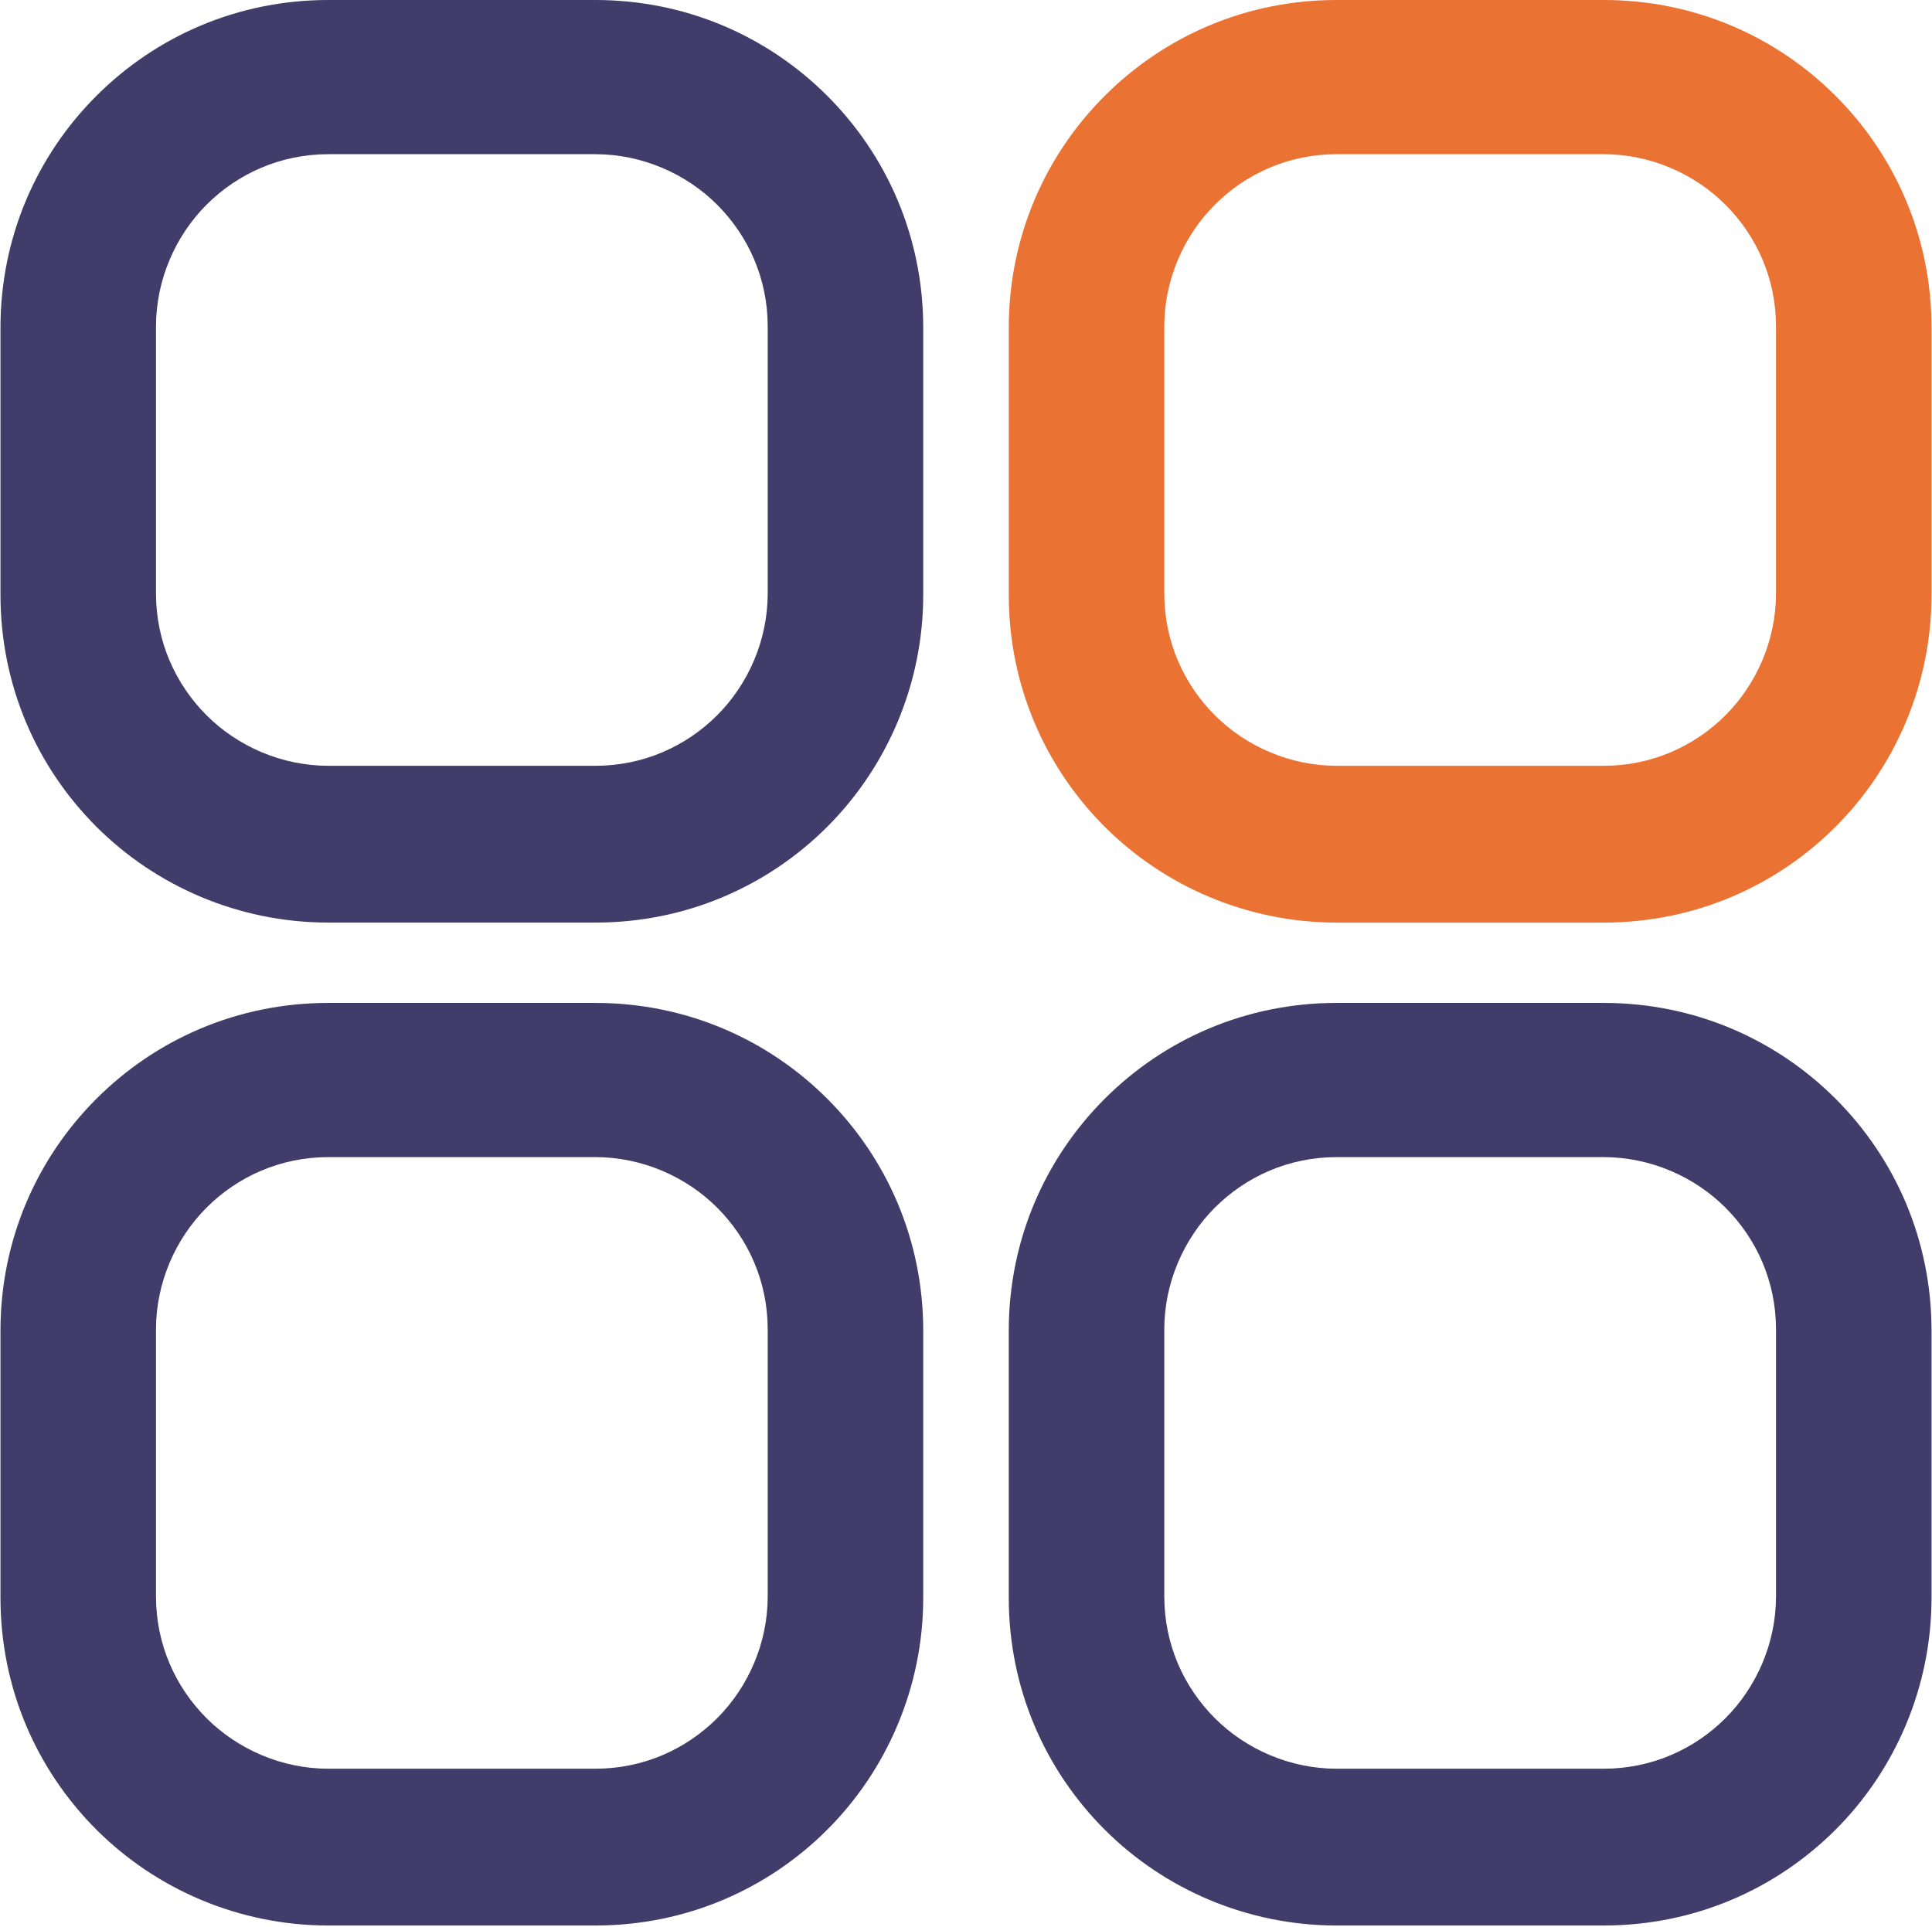 <?xml version="1.0" encoding="UTF-8"?> <svg xmlns="http://www.w3.org/2000/svg" xmlns:xlink="http://www.w3.org/1999/xlink" xmlns:xodm="http://www.corel.com/coreldraw/odm/2003" xml:space="preserve" width="13.201mm" height="13.168mm" version="1.1" style="shape-rendering:geometricPrecision; text-rendering:geometricPrecision; image-rendering:optimizeQuality; fill-rule:evenodd; clip-rule:evenodd" viewBox="0 0 14.9 14.87"> <defs> <style type="text/css"> .fil0 {fill:#413C69;fill-rule:nonzero} .fil1 {fill:#EA7233;fill-rule:nonzero} </style> </defs> <g id="Слой_x0020_1">  <g id="_1911537527984"> <path class="fil0" d="M2.53 0l2.06 0c0.7,0 1.33,0.28 1.79,0.74 0.46,0.46 0.74,1.09 0.74,1.79l0 2.06c0,0.69 -0.28,1.33 -0.74,1.79l0 0c-0.46,0.46 -1.09,0.74 -1.79,0.74l-2.06 0c-0.69,0 -1.33,-0.28 -1.79,-0.74l-0 -0c-0.46,-0.46 -0.74,-1.09 -0.74,-1.79l0 -2.06c0,-0.7 0.28,-1.33 0.74,-1.79l0 0c0.46,-0.46 1.09,-0.74 1.79,-0.74zm2.06 1.19l-2.06 0c-0.37,0 -0.7,0.15 -0.94,0.39l0 0c-0.24,0.24 -0.39,0.58 -0.39,0.94l0 2.06c0,0.37 0.15,0.7 0.39,0.94 0.24,0.24 0.58,0.39 0.94,0.39l2.06 0c0.37,0 0.7,-0.15 0.94,-0.39l0 0c0.24,-0.24 0.39,-0.58 0.39,-0.94l0 -2.06c0,-0.37 -0.15,-0.7 -0.39,-0.94 -0.24,-0.24 -0.58,-0.39 -0.94,-0.39z"></path> <path class="fil1" d="M10.31 0l2.06 0c0.7,0 1.33,0.28 1.79,0.74 0.46,0.46 0.74,1.09 0.74,1.79l0 2.06c0,0.69 -0.28,1.33 -0.74,1.79l0 0c-0.46,0.46 -1.09,0.74 -1.79,0.74l-2.06 0c-0.69,0 -1.33,-0.28 -1.79,-0.74l-0 -0c-0.46,-0.46 -0.74,-1.09 -0.74,-1.79l0 -2.06c0,-0.7 0.28,-1.33 0.74,-1.79l0 0c0.46,-0.46 1.09,-0.74 1.79,-0.74zm2.06 1.19l-2.06 0c-0.37,0 -0.7,0.15 -0.94,0.39l0 0c-0.24,0.24 -0.39,0.58 -0.39,0.94l0 2.06c0,0.37 0.15,0.7 0.39,0.94 0.24,0.24 0.58,0.39 0.94,0.39l2.06 0c0.37,0 0.7,-0.15 0.94,-0.39l0 0c0.24,-0.24 0.39,-0.58 0.39,-0.94l0 -2.06c0,-0.37 -0.15,-0.7 -0.39,-0.94 -0.24,-0.24 -0.58,-0.39 -0.94,-0.39z"></path> <path class="fil0" d="M2.53 7.74l2.06 0c0.7,0 1.33,0.28 1.79,0.74 0.46,0.46 0.74,1.09 0.74,1.79l0 2.06c0,0.69 -0.28,1.33 -0.74,1.79l0 0c-0.46,0.46 -1.09,0.74 -1.79,0.74l-2.06 0c-0.69,0 -1.33,-0.28 -1.79,-0.74l-0 -0c-0.46,-0.46 -0.74,-1.09 -0.74,-1.79l0 -2.06c0,-0.7 0.28,-1.33 0.74,-1.79l0 0c0.46,-0.46 1.09,-0.74 1.79,-0.74zm2.06 1.19l-2.06 0c-0.37,0 -0.7,0.15 -0.94,0.39l0 0c-0.24,0.24 -0.39,0.58 -0.39,0.94l0 2.06c0,0.37 0.15,0.7 0.39,0.94 0.24,0.24 0.58,0.39 0.94,0.39l2.06 0c0.37,0 0.7,-0.15 0.94,-0.39l0 0c0.24,-0.24 0.39,-0.58 0.39,-0.94l0 -2.06c0,-0.37 -0.15,-0.7 -0.39,-0.94 -0.24,-0.24 -0.58,-0.39 -0.94,-0.39z"></path> <path class="fil0" d="M10.31 7.74l2.06 0c0.7,0 1.33,0.28 1.79,0.74 0.46,0.46 0.74,1.09 0.74,1.79l0 2.06c0,0.69 -0.28,1.33 -0.74,1.79l0 0c-0.46,0.46 -1.09,0.74 -1.79,0.74l-2.06 0c-0.69,0 -1.33,-0.28 -1.79,-0.74l-0 -0c-0.46,-0.46 -0.74,-1.09 -0.74,-1.79l0 -2.06c0,-0.7 0.28,-1.33 0.74,-1.79l0 0c0.46,-0.46 1.09,-0.74 1.79,-0.74zm2.06 1.19l-2.06 0c-0.37,0 -0.7,0.15 -0.94,0.39l0 0c-0.24,0.24 -0.39,0.58 -0.39,0.94l0 2.06c0,0.37 0.15,0.7 0.39,0.94 0.24,0.24 0.58,0.39 0.94,0.39l2.06 0c0.37,0 0.7,-0.15 0.94,-0.39l0 0c0.24,-0.24 0.39,-0.58 0.39,-0.94l0 -2.06c0,-0.37 -0.15,-0.7 -0.39,-0.94 -0.24,-0.24 -0.58,-0.39 -0.94,-0.39z"></path> </g> </g> </svg> 